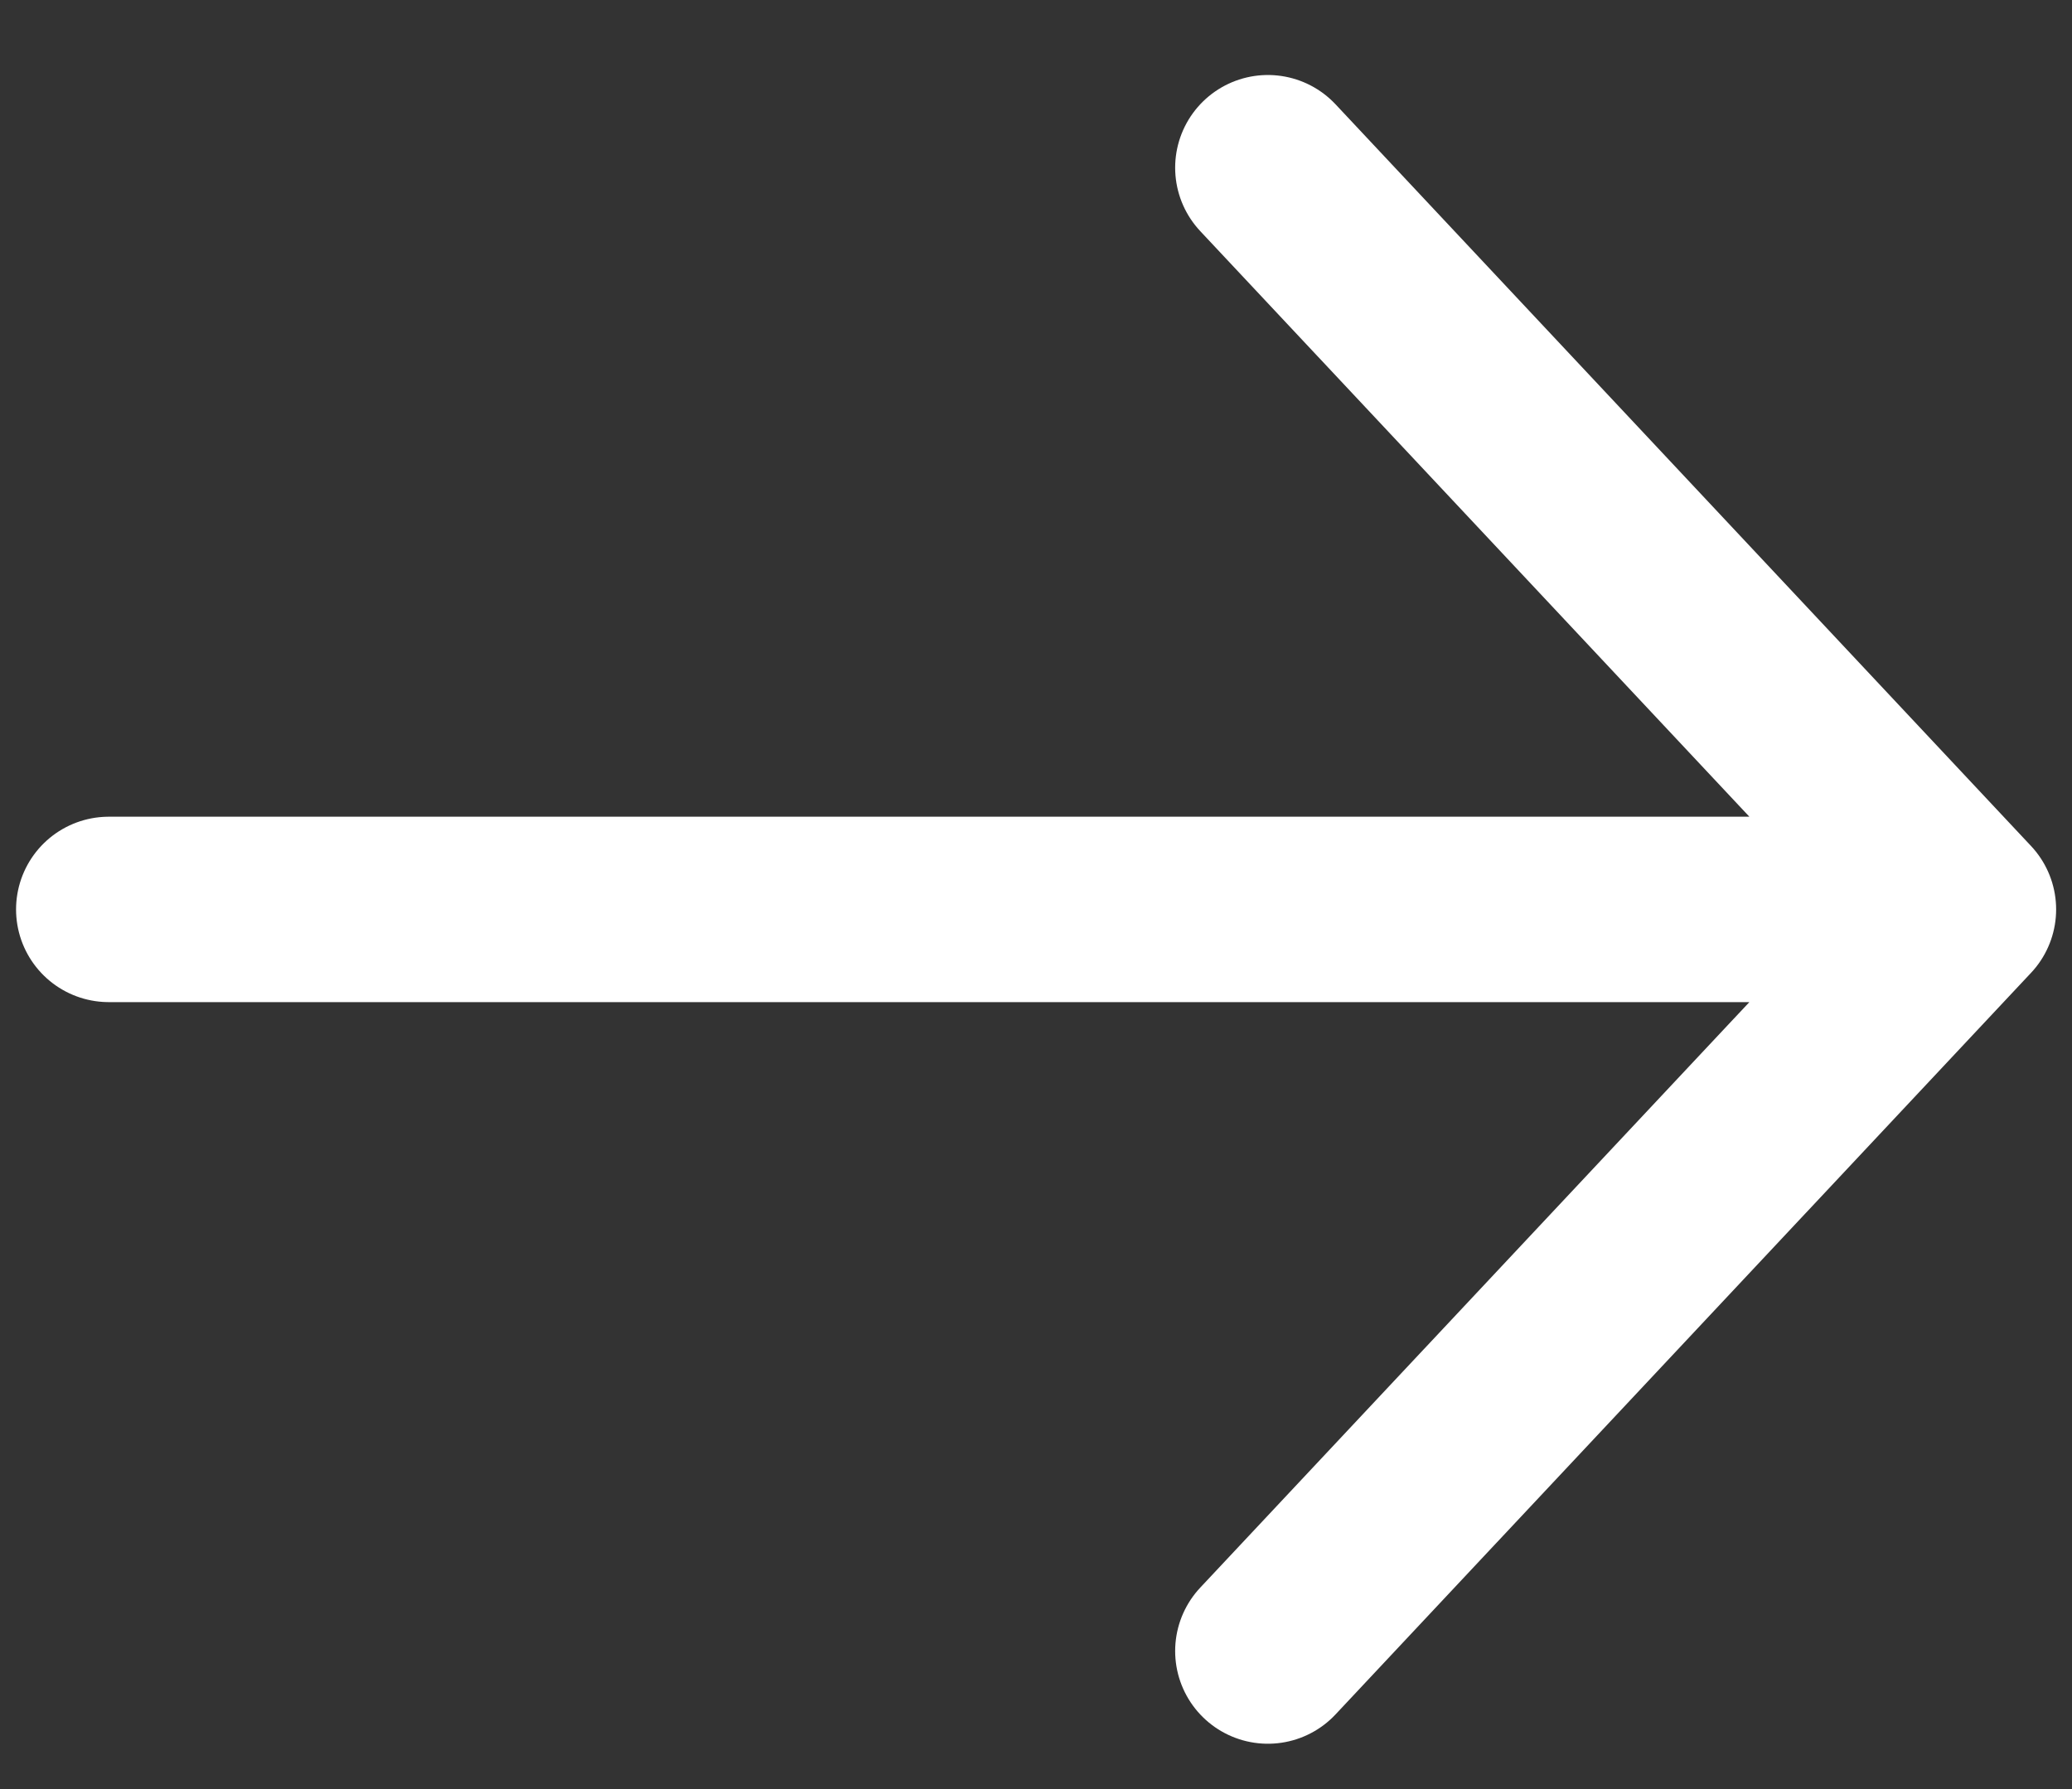 <svg width="22" height="19" viewBox="0 0 22 19" fill="none" xmlns="http://www.w3.org/2000/svg">
<rect x="0" y="0" width="22" height="19" fill="#333333" stroke="none"/>
<path d="M1.155 9.658L20.847 9.658M20.847 9.658L13.462 1.781M20.847 9.658L13.462 17.534" stroke="white" stroke-width="1.969" stroke-linecap="round" stroke-linejoin="round"/>
</svg>
